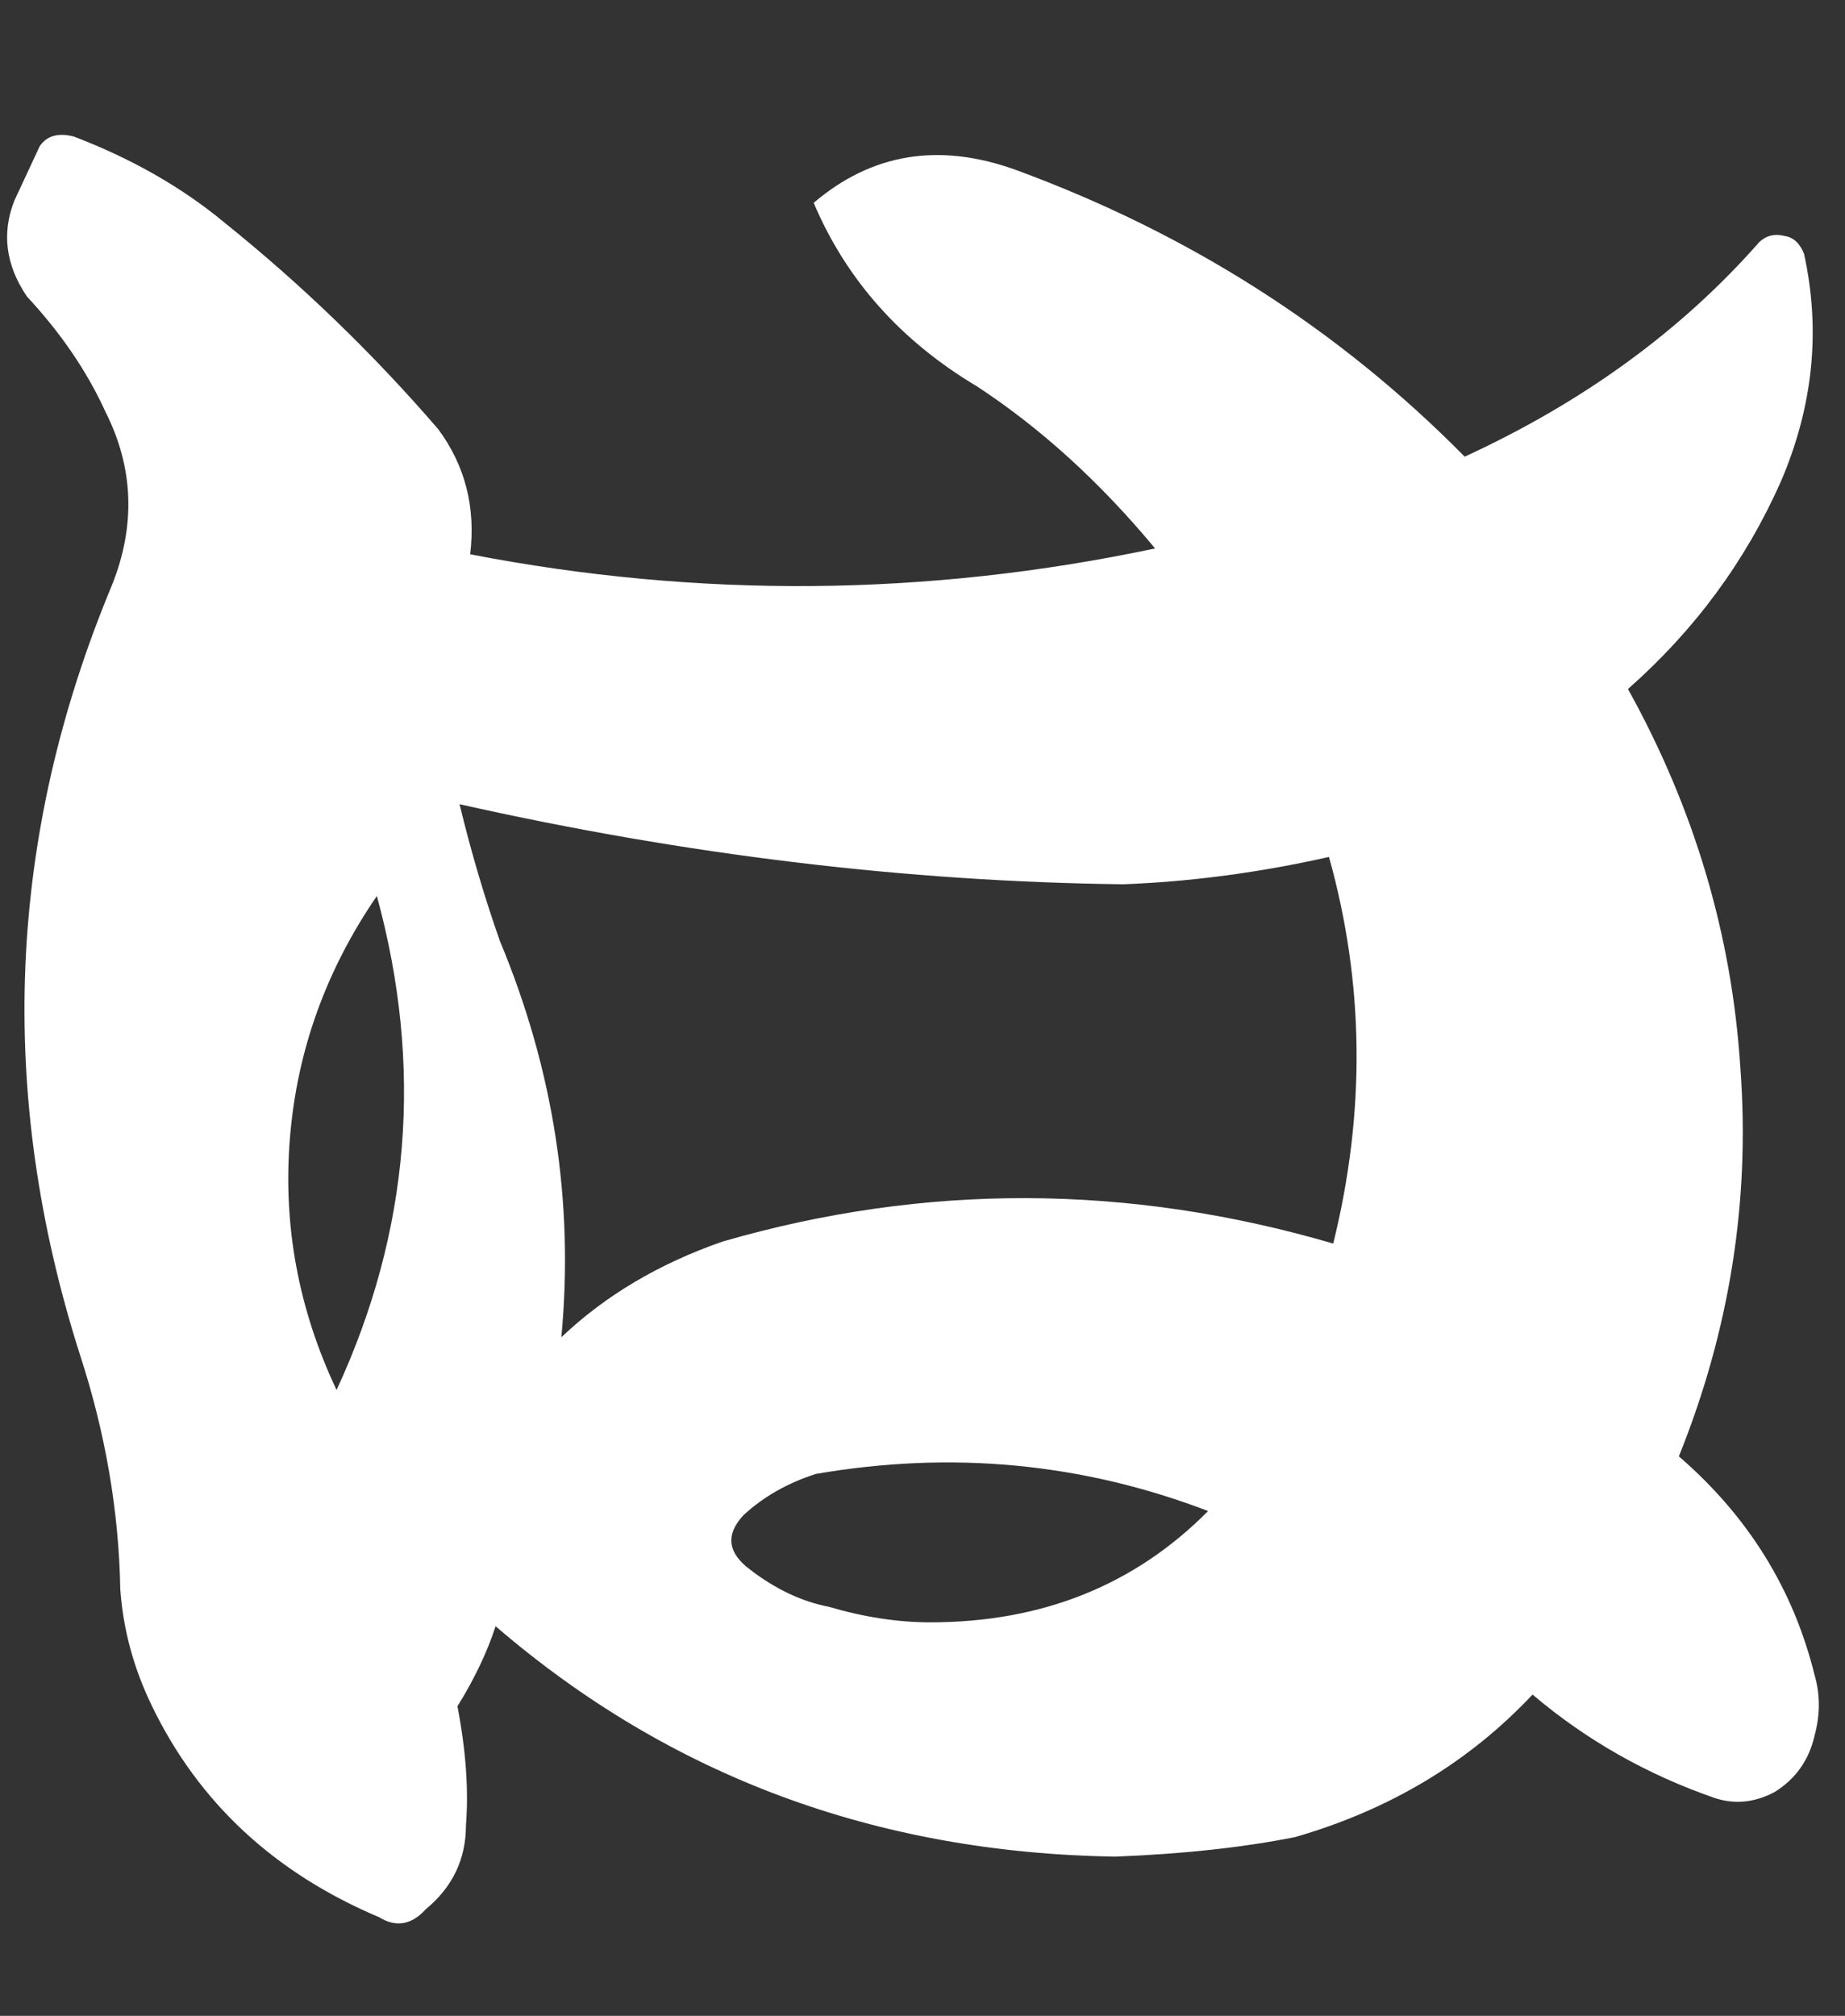 <svg width="130" height="142" viewBox="0 0 130 142" fill="none" xmlns="http://www.w3.org/2000/svg">
<rect x="0" y="0" width="130" height="142" fill="#333333" stroke="none"/>
<g clip-path="url(#clip0_565_4831)">
<path d="M23.715 97.914C28.895 86.727 29.841 75.128 26.554 63.116C22.968 68.342 20.926 74.027 20.428 80.171C19.93 86.314 21.026 92.229 23.715 97.914ZM85.124 106.441C76.259 103.048 67.045 102.177 57.483 103.828C55.491 104.47 53.797 105.432 52.403 106.716C51.108 108.092 51.257 109.375 52.851 110.567C54.644 111.943 56.487 112.814 58.379 113.181C60.87 113.914 63.26 114.281 65.551 114.281C73.42 114.281 79.945 111.668 85.124 106.441ZM93.641 60.365C88.76 61.465 83.929 62.107 79.148 62.291C63.908 62.107 48.319 60.227 32.381 56.651C33.178 59.952 34.124 63.162 35.22 66.279C39.005 75.357 40.45 84.664 39.553 94.2C42.641 91.266 46.426 89.019 50.909 87.46C65.153 83.334 79.496 83.38 93.94 87.598C96.231 78.337 96.131 69.259 93.641 60.365ZM33.128 39.046C49.265 42.164 65.352 42.026 81.389 38.634C77.504 33.957 73.321 30.152 68.838 27.218C63.459 24.008 59.624 19.699 57.333 14.289C61.417 10.805 66.149 10.025 71.528 11.951C83.78 16.444 94.338 23.183 103.203 32.169C111.571 28.318 118.493 23.275 123.972 17.04C124.47 16.581 125.068 16.444 125.765 16.627C126.363 16.719 126.811 17.131 127.11 17.865C128.305 23.275 127.757 28.639 125.466 33.957C122.976 39.55 119.39 44.41 114.708 48.536C119.39 56.972 122.03 65.867 122.627 75.219C123.325 84.572 121.88 93.696 118.294 102.59C123.175 106.808 126.363 111.943 127.857 117.994C128.255 119.37 128.255 120.791 127.857 122.258C127.458 124 126.512 125.33 125.018 126.247C123.623 126.98 122.229 127.118 120.834 126.66C116.053 125.009 111.77 122.579 107.985 119.37C103.502 124.138 97.924 127.485 91.25 129.41C87.565 130.144 83.331 130.602 78.55 130.786C61.716 130.511 47.173 125.101 34.921 114.556C34.324 116.39 33.427 118.27 32.232 120.195C32.83 123.313 33.029 126.109 32.83 128.585C32.83 130.969 31.883 132.941 29.991 134.499C28.994 135.6 27.899 135.783 26.703 135.05C19.332 131.932 14.003 126.98 10.716 120.195C9.421 117.536 8.674 114.785 8.475 111.943C8.375 106.441 7.429 100.939 5.636 95.438C-0.241 77.007 0.506 58.944 7.877 41.247C9.571 37.029 9.421 32.949 7.429 29.006C6.134 26.163 4.291 23.458 1.901 20.891C0.407 18.69 0.108 16.444 1.004 14.151L2.797 10.3C3.295 9.567 4.092 9.337 5.188 9.613C9.272 11.171 12.808 13.189 15.796 15.664C21.275 20.066 26.305 24.925 30.887 30.244C32.78 32.811 33.527 35.745 33.128 39.046Z" fill="white"/>
</g>
<defs>
<clipPath id="clip0_565_4831">
<rect width="129" height="141" fill="white" transform="translate(0.5 0.5)"/>
</clipPath>
</defs>
</svg>
